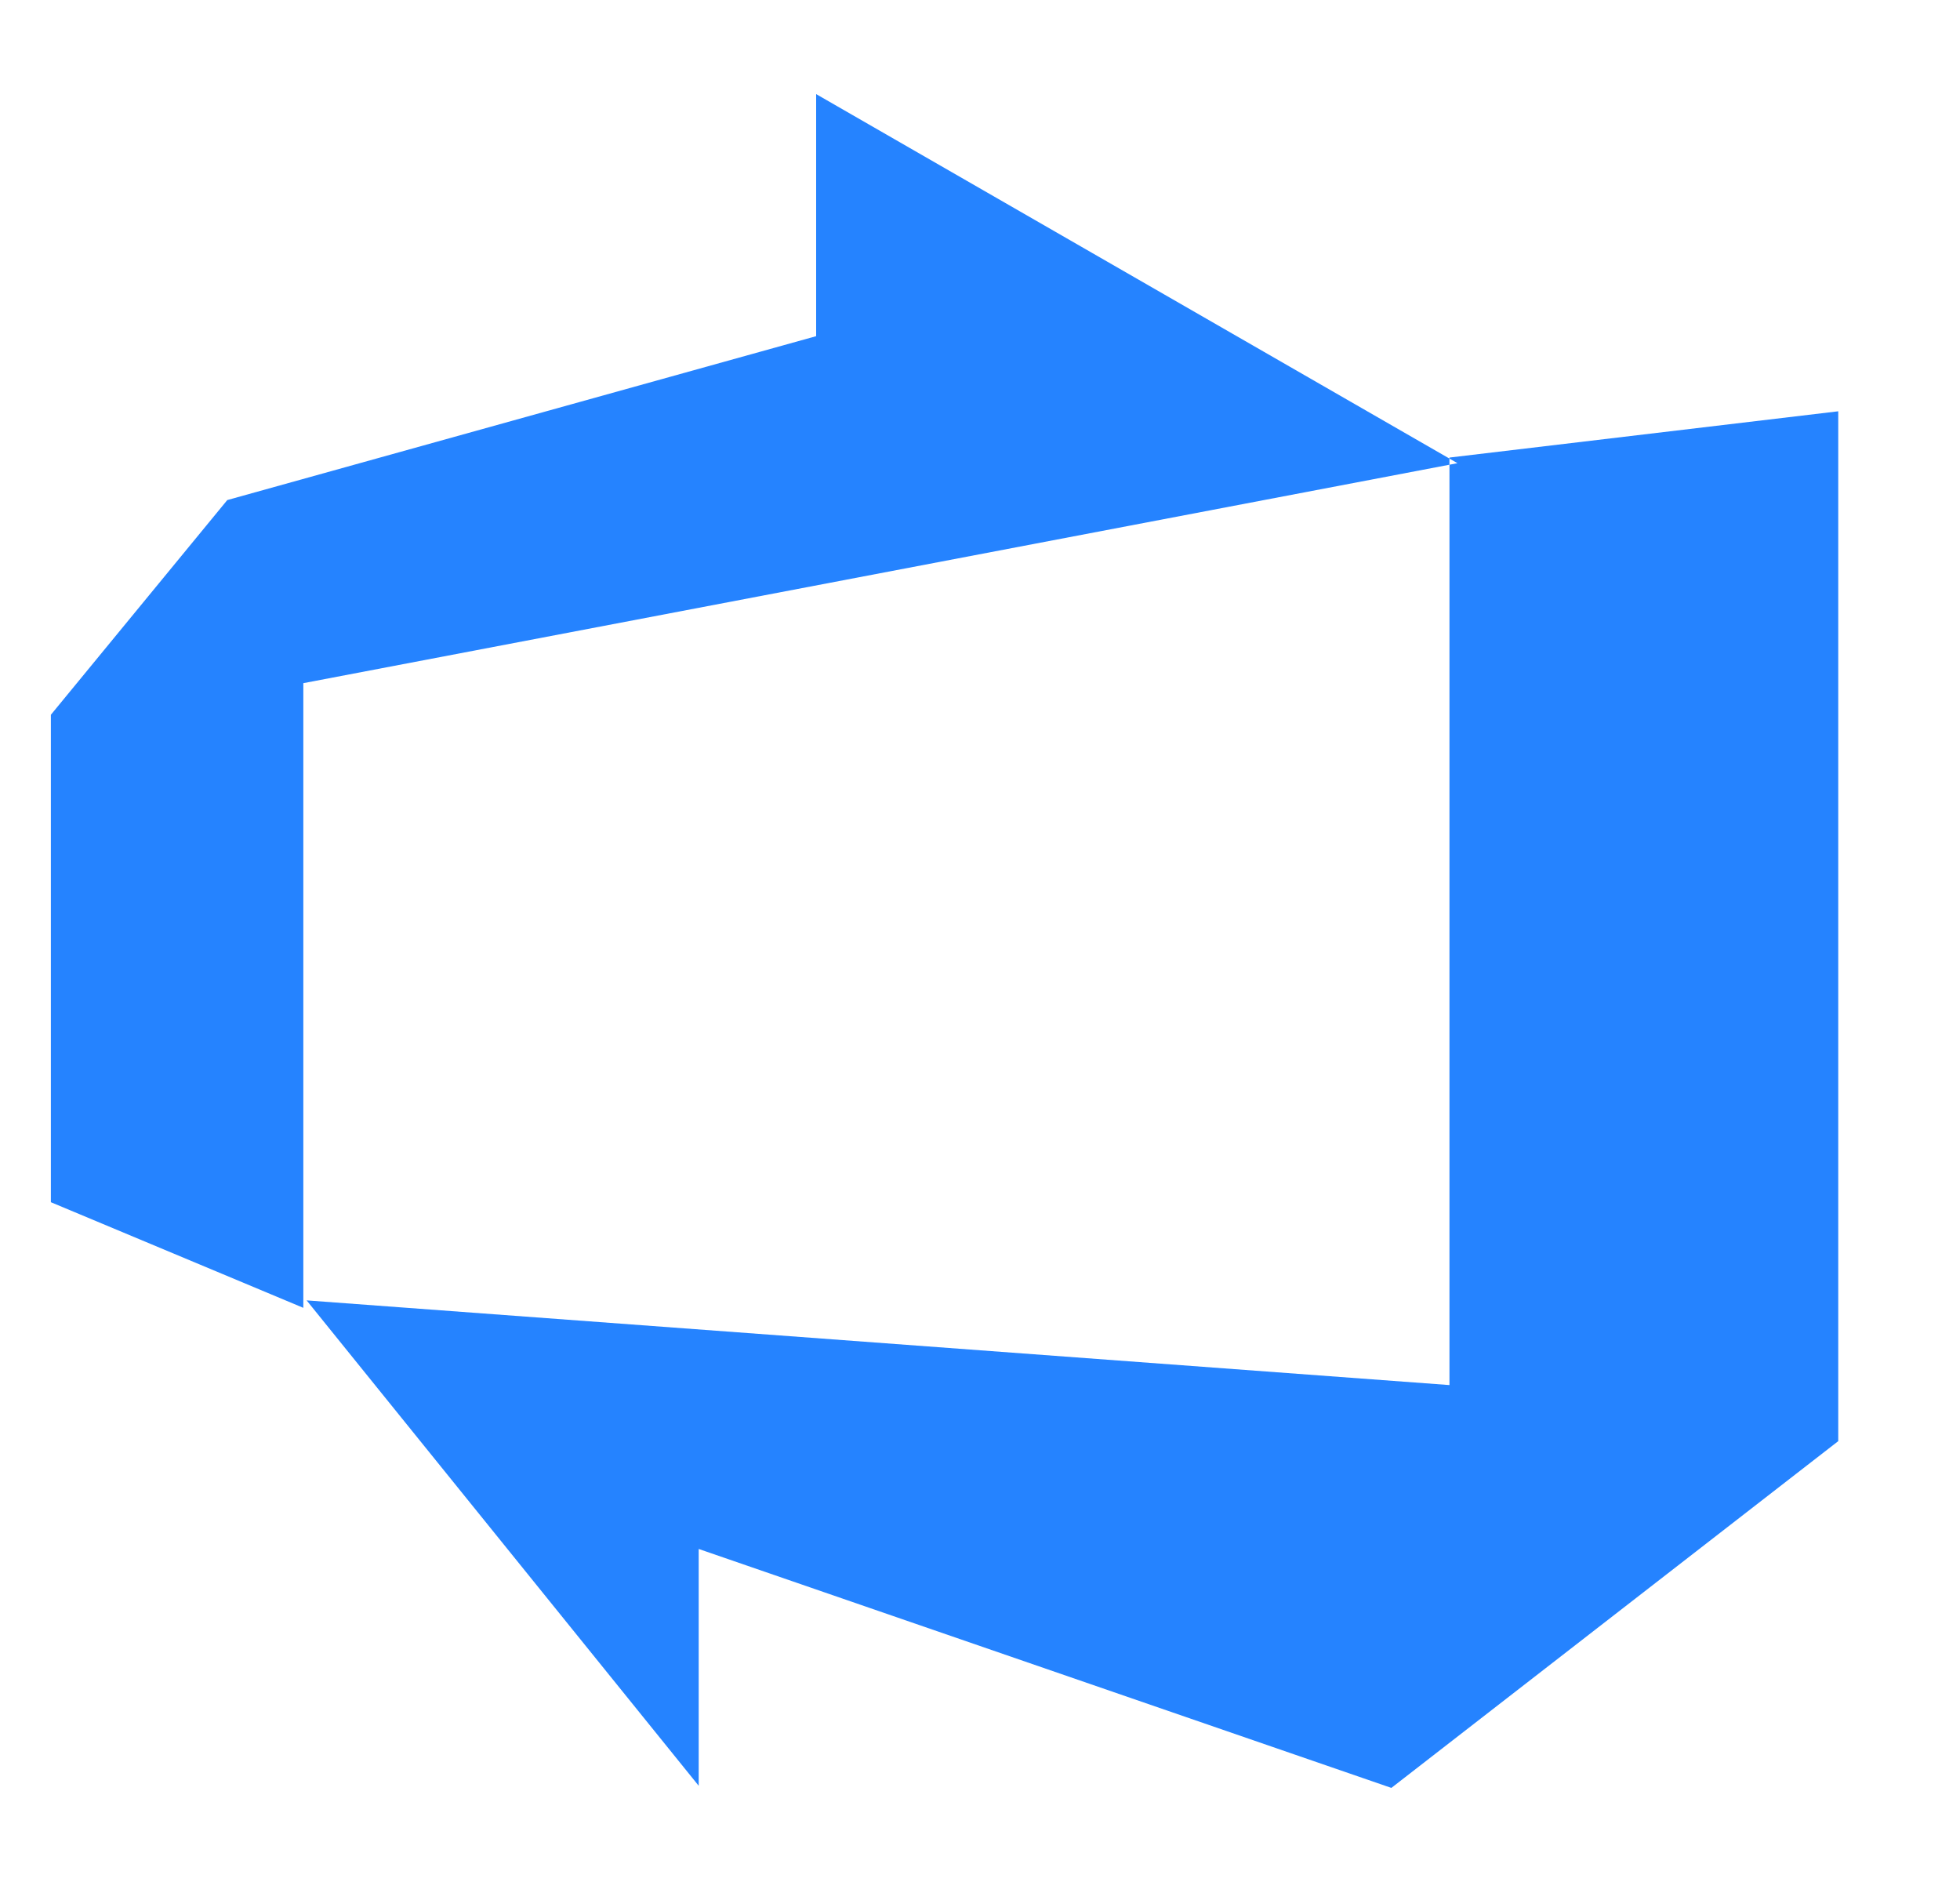 <svg xmlns="http://www.w3.org/2000/svg" width="25" height="24" fill="none"><g clip-path="url(#a)"><path fill="#2583FF" d="M23.447 5.245v13.133l-5.7 4.422-8.835-3.047v3.02l-5.001-6.19 14.577 1.08V5.835zm-4.86.66L10.41 1.2v3.087l-7.511 2.09-2.25 2.738v6.216l3.22 1.347V8.712l14.72-2.805z"/></g><defs><clipPath id="a"><path fill="#fff" d="M.167 0h24v24h-24z"/></clipPath></defs></svg>
